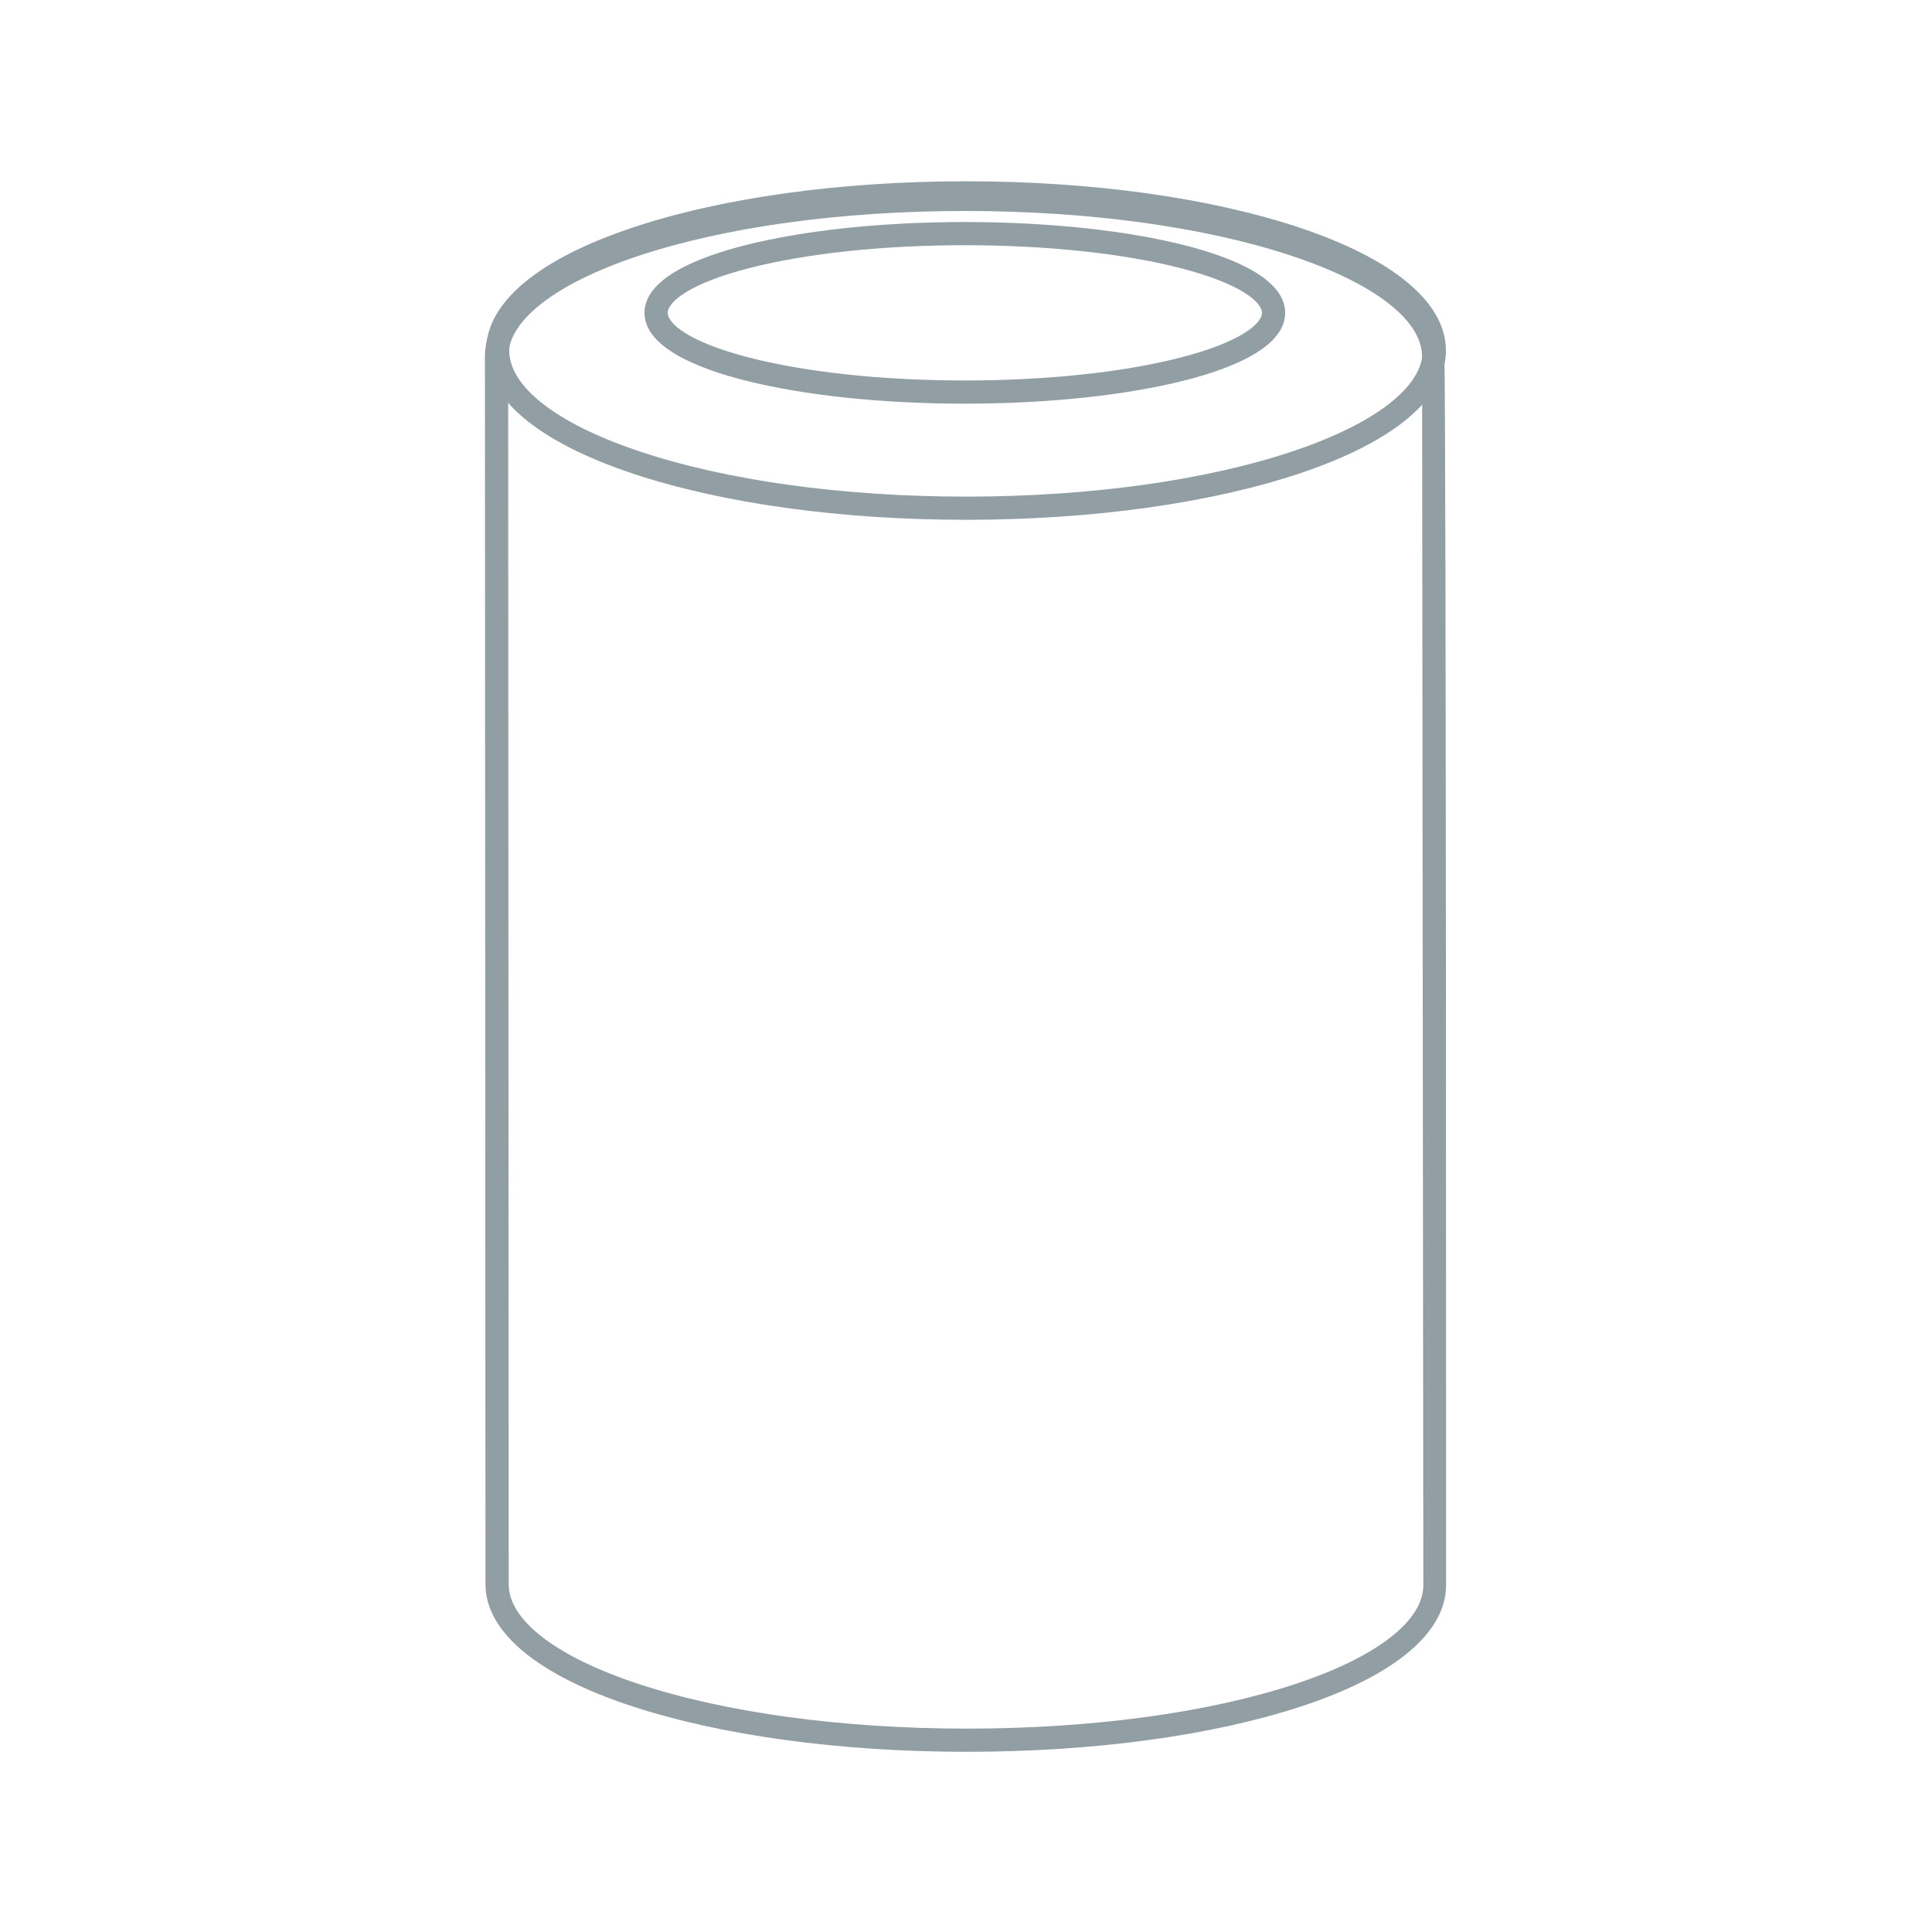 <?xml version="1.0" encoding="utf-8"?>
<!DOCTYPE svg PUBLIC "-//W3C//DTD SVG 1.1//EN" "http://www.w3.org/Graphics/SVG/1.1/DTD/svg11.dtd">
<svg xmlns="http://www.w3.org/2000/svg" xmlns:xlink="http://www.w3.org/1999/xlink" version="1.1" id="Warstwa_1" x="0px" y="0px" width="180" height="180" viewBox="0 0 1000 1000" enable-background="new 0 0 1000 1000" xml:space="preserve">
<g>
	<g>
		<g>
			<path fill="#919EA4" stroke="#919EA4" stroke-miterlimit="10" d="M500,268.55c-65.332,0-126.83-8.59-173.166-24.189     c-48.201-16.227-74.746-38.571-74.746-62.917c0-24.349,26.545-46.694,74.746-62.921c46.335-15.599,107.832-24.19,173.166-24.19     c65.332,0,126.83,8.591,173.166,24.189c48.2,16.227,74.745,38.573,74.745,62.921c0,24.346-26.545,46.69-74.745,62.917     C626.829,259.96,565.331,268.55,500,268.55z M500,105.333c-64.171,0-124.423,8.387-169.656,23.615     c-42.742,14.389-67.256,33.523-67.256,52.496c0,18.971,24.514,38.103,67.256,52.492C375.578,249.164,435.83,257.55,500,257.55     s124.422-8.386,169.655-23.614c42.742-14.389,67.256-33.521,67.256-52.492c0-18.973-24.514-38.107-67.256-52.496     C624.423,113.72,564.171,105.333,500,105.333z"/>
		</g>
		<g>
			<path fill="#919EA4" stroke="#919EA4" stroke-miterlimit="10" d="M499.397,208.434c-43.131,0-83.746-4.327-114.361-12.182     c-23.236-5.963-50.938-16.757-50.938-34.322c0-17.566,27.7-28.361,50.938-34.324c30.615-7.856,71.229-12.183,114.361-12.183     s83.747,4.327,114.362,12.183c23.236,5.963,50.937,16.758,50.937,34.324c0,17.564-27.699,28.359-50.937,34.322     C583.143,204.107,542.528,208.434,499.397,208.434z M499.397,126.424c-42.236,0-81.879,4.204-111.627,11.837     c-31.496,8.082-42.671,17.802-42.671,23.669c0,5.867,11.175,15.585,42.671,23.667c29.749,7.633,69.392,11.837,111.627,11.837     s81.879-4.204,111.627-11.837c31.495-8.082,42.671-17.8,42.671-23.667c0-5.868-11.176-15.587-42.671-23.669     C581.277,130.628,541.634,126.424,499.397,126.424z"/>
		</g>
		<g>
			<path fill="#919EA4" stroke="#919EA4" stroke-miterlimit="10" d="M500.393,906.229c-65.643,0-127.296-8.429-173.599-23.733     c-48.375-15.988-75.015-38.178-75.015-62.479c0-0.647-0.279-636.013-0.279-636.013l0.001-0.125     c0.54-24.235,27.316-46.386,75.396-62.373c46.176-15.354,107.49-23.809,172.65-23.809c65.159,0,126.222,8.456,172.399,23.809     c48.081,15.987,75.146,38.138,75.146,62.373v0.117c1.002,25.977,0.896,636.201,0.896,636.469     c0,24.292-26.381,46.401-74.509,62.257C627.461,897.88,566.073,906.229,500.393,906.229z M262.525,184.064     c0.012,26.932,0.279,635.686,0.279,635.951c0,18.9,24.587,37.867,67.457,52.037c45.216,14.945,105.637,23.177,170.133,23.177     c64.535,0,124.822-8.151,169.753-22.954c42.623-14.04,67.067-32.926,67.067-51.812c-0.001-0.843-0.637-626.804-0.647-636.396     c-0.469-18.944-25.196-37.941-67.858-52.127c-45.079-14.989-105.156-23.244-169.162-23.244     c-64.006,0-124.083,8.255-169.164,23.245C287.723,146.125,262.996,165.121,262.525,184.064z"/>
		</g>
	</g>
</g>
</svg>
